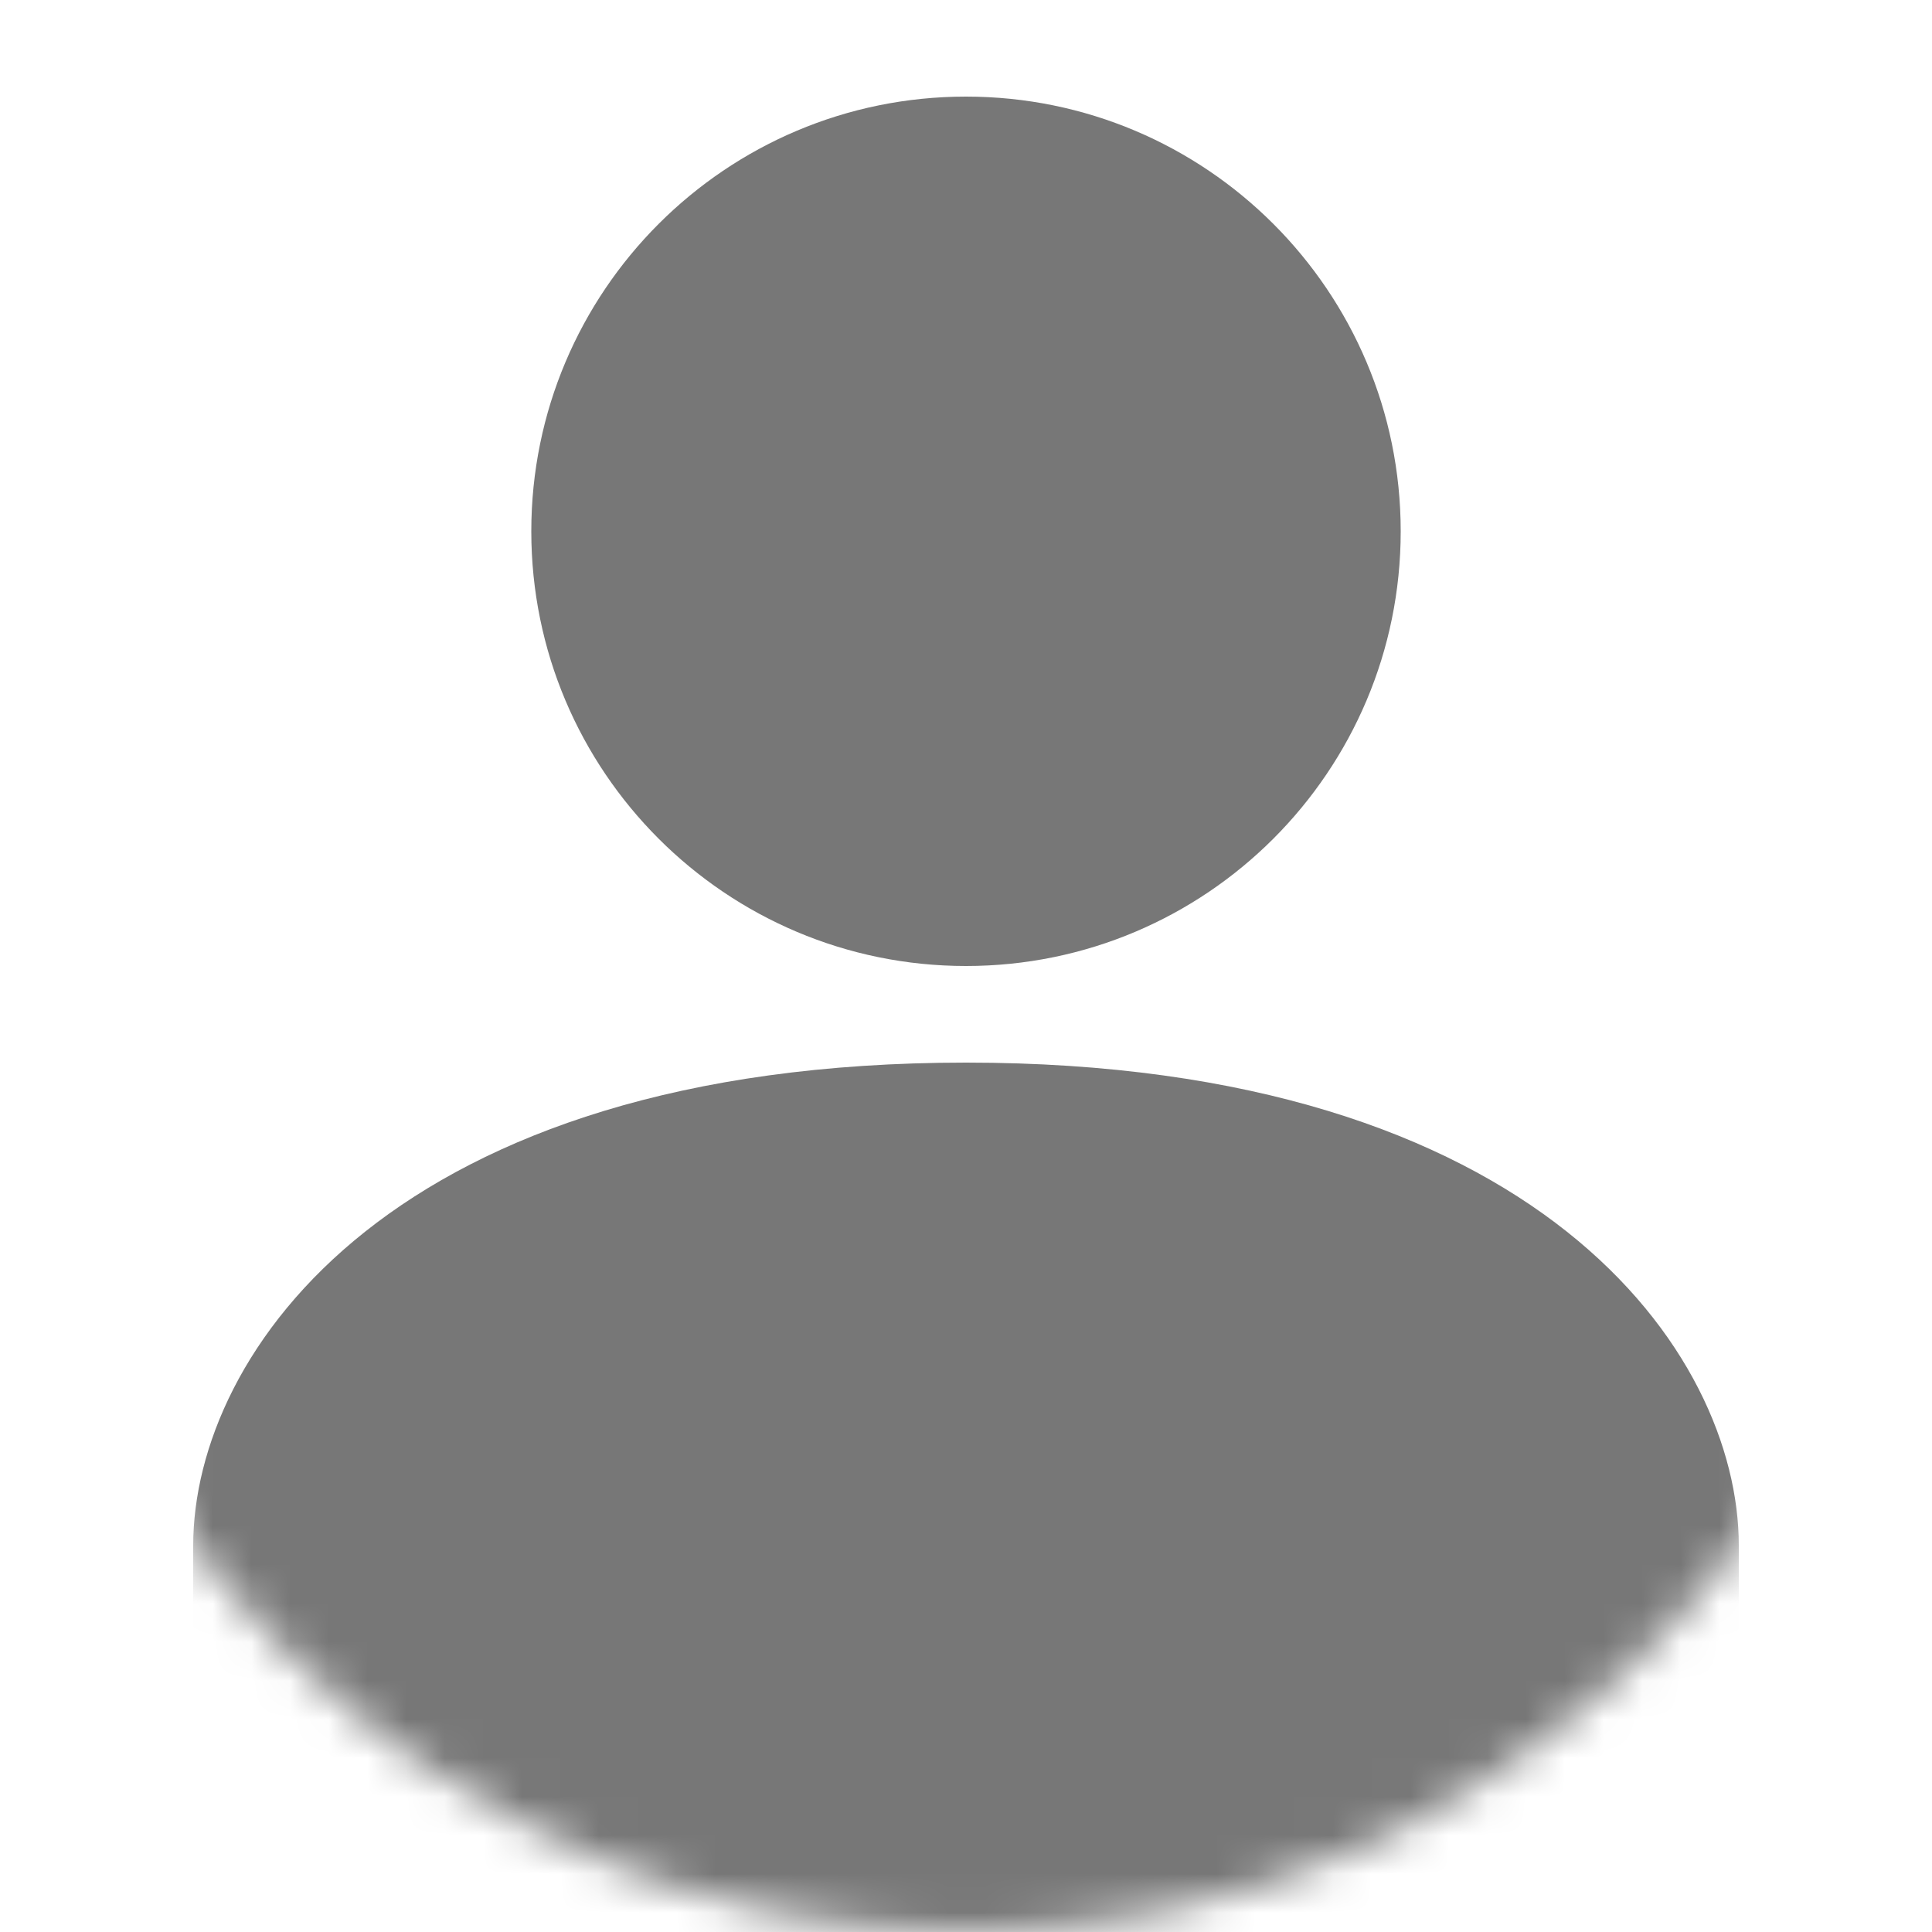 <svg xmlns="http://www.w3.org/2000/svg" width="50" height="50" viewBox="0 0 50 50" fill="none"><g clip-path="url(#clip0_687_2)"><mask id="mask0_687_2" style="mask-type:alpha" maskUnits="userSpaceOnUse" x="0" y="0" width="50" height="50"><circle cx="25" cy="25" r="25" fill="#D9D9D9"></circle></mask><g mask="url(#mask0_687_2)"><path d="M25 36.805C10.2 36.805 5 44.305 5 49.305V56.805H45V49.305C45 44.305 39.8 36.805 25 36.805Z" fill="#777777"></path><path d="M25 27.5C10.2 27.5 5 35 5 40V47.5H45V40C45 35 39.8 27.5 25 27.5Z" fill="#777777"></path><path d="M25 25C31.213 25 36.25 19.963 36.25 13.75C36.25 7.537 31.213 2.5 25 2.5C18.787 2.5 13.75 7.537 13.75 13.75C13.75 19.963 18.787 25 25 25Z" fill="#777777"></path></g></g><defs><clipPath id="clip0_687_2"><rect width="50" height="50" fill="white"></rect></clipPath></defs></svg>